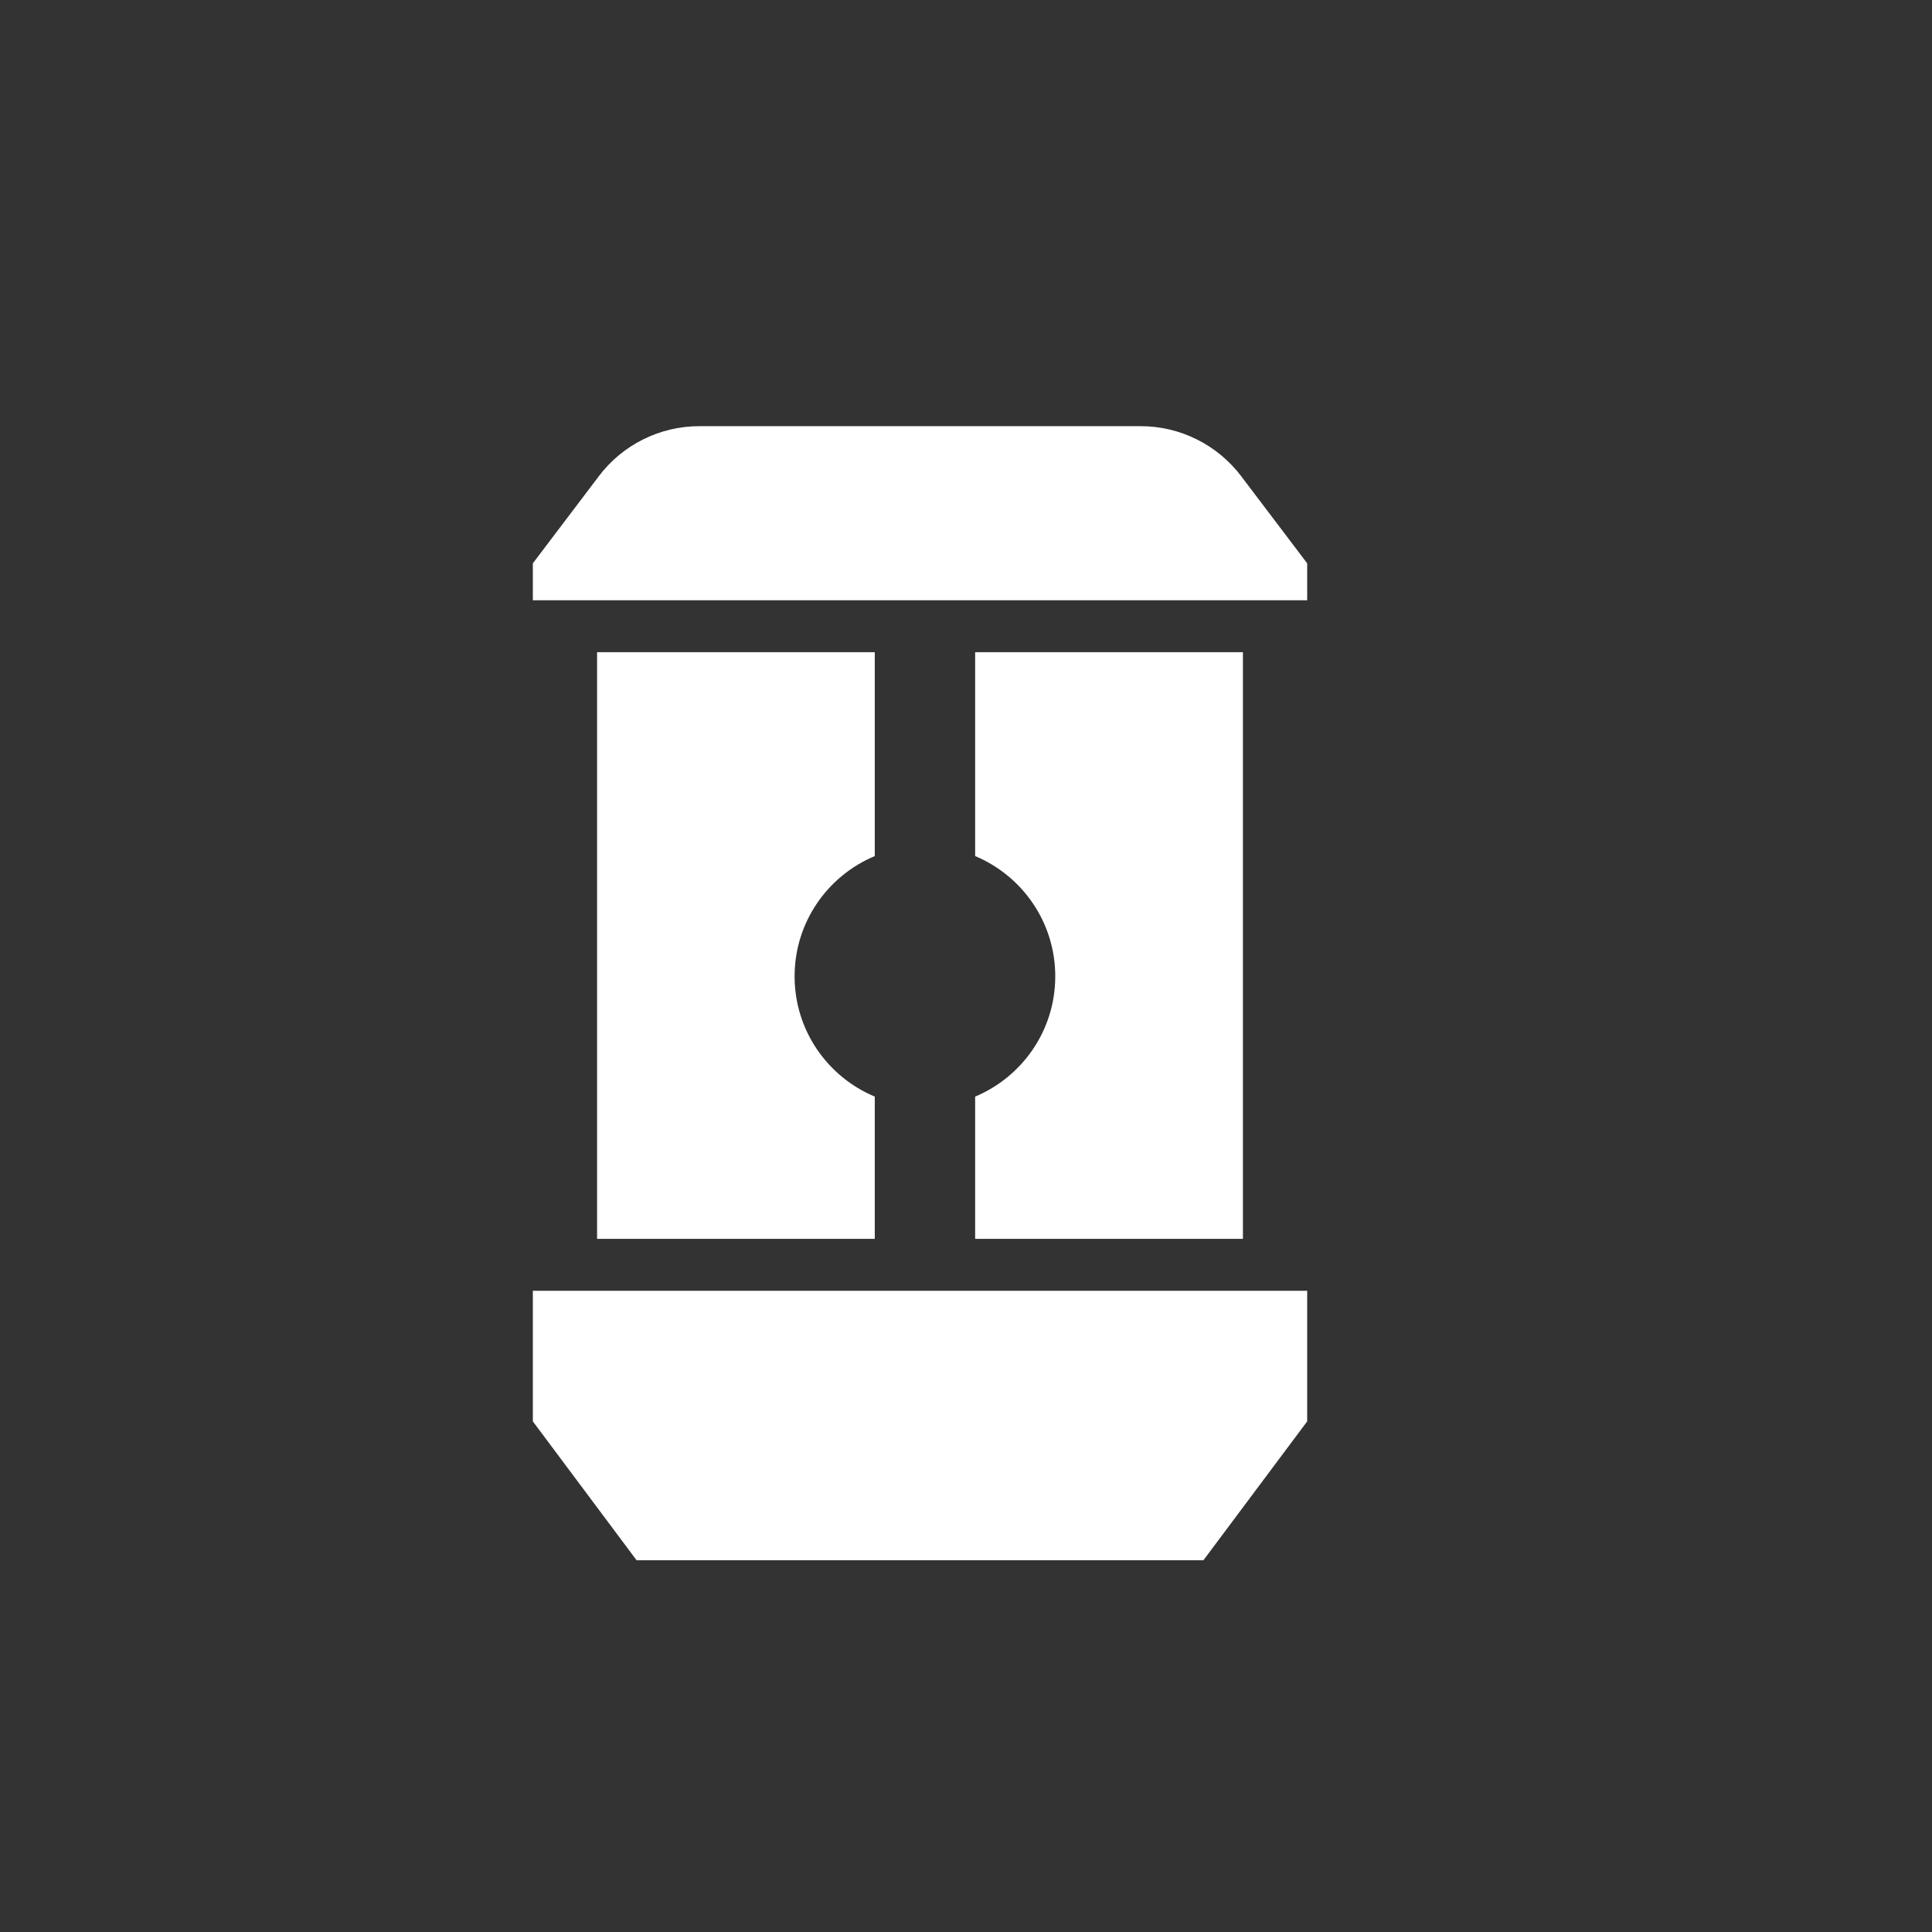 <svg xmlns="http://www.w3.org/2000/svg" width="60" height="60" viewBox="0 0 60 60"><rect x="0" y="0" width="60" height="60" fill="#333333" stroke="none"/><g fill="none" fill-rule="evenodd"><rect width="60" height="60"/><path fill="#FFF" d="M16.548,44.142 L19.769,48.454 L37.374,48.454 L40.596,44.142 L40.596,40.087 L16.548,40.087 L16.548,44.142 Z M38.549,14.792 C37.807,13.812 36.651,13.235 35.424,13.235 L21.719,13.235 C20.49,13.235 19.333,13.812 18.595,14.792 L16.548,17.495 L16.548,18.642 L40.596,18.642 L40.596,17.495 L38.549,14.792 Z M27.167,26.586 L27.167,20.255 L18.543,20.255 L18.543,38.473 L27.167,38.473 L27.167,34.056 C25.705,33.445 24.677,32.004 24.677,30.321 C24.677,28.638 25.705,27.197 27.167,26.586 L27.167,26.586 Z M30.284,34.056 L30.284,38.473 L38.6,38.473 L38.6,20.255 L30.284,20.255 L30.284,26.586 C31.743,27.197 32.772,28.638 32.772,30.321 C32.772,32.004 31.743,33.445 30.284,34.056 L30.284,34.056 Z"/></g></svg>